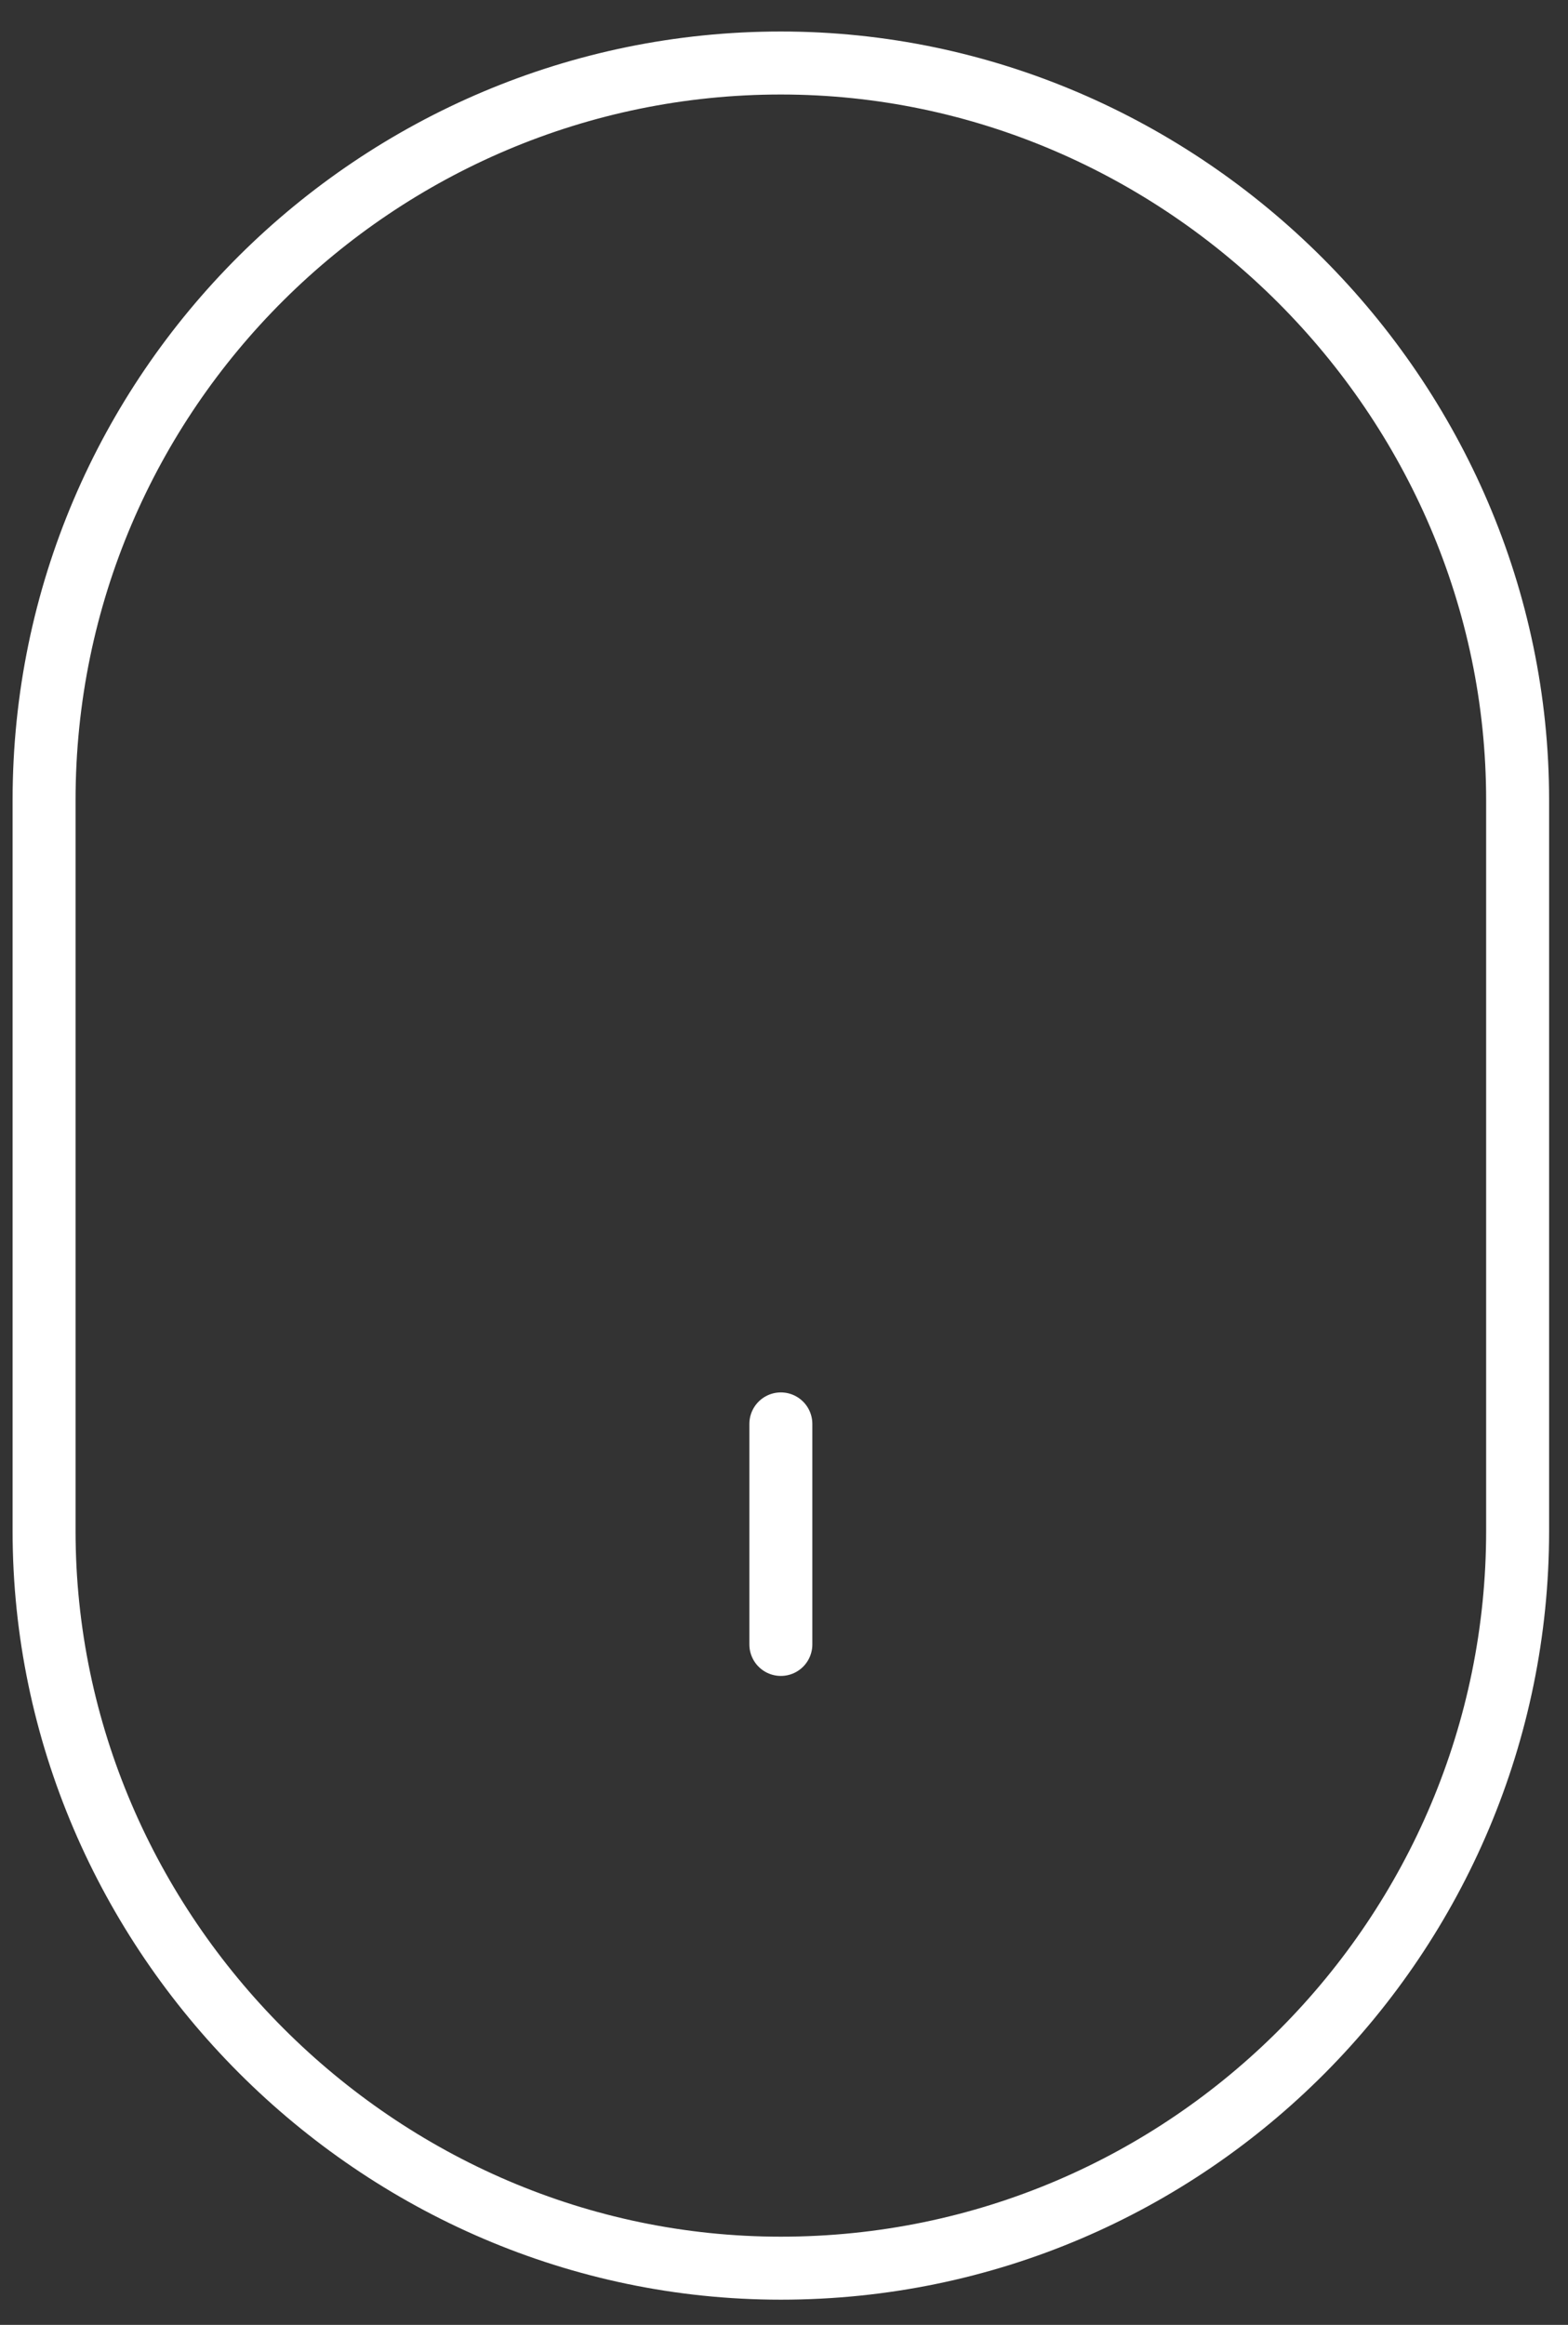 <?xml version="1.0" encoding="utf-8"?>
<!-- Generator: Adobe Illustrator 25.0.1, SVG Export Plug-In . SVG Version: 6.00 Build 0)  -->
<svg version="1.1" id="Isolation_Mode" xmlns="http://www.w3.org/2000/svg" xmlns:xlink="http://www.w3.org/1999/xlink" x="0px"
	 y="0px" viewBox="0 0 24.9 36.9" style="enable-background:new 0 0 24.9 36.9;" xml:space="preserve">
<rect x="0" y="0" width="24.9" height="36.9" fill="#333333" stroke="none"/>
<style type="text/css">
	.st0{fill:none;stroke:#FFFFFF;stroke-linecap:round;stroke-linejoin:round;stroke-miterlimit:10;}
</style>
<g>
	<path class="st0" d="M12.4,36L12.4,36C6,36,0.7,30.7,0.7,24.3V12.7C0.7,6.2,6,1,12.4,1l0,0c6.4,0,11.7,5.3,11.7,11.7v11.6
		C24.1,30.7,18.9,36,12.4,36z"/>
	<line class="st0" x1="12.4" y1="22.6" x2="12.4" y2="26.1"/>
</g>
</svg>
